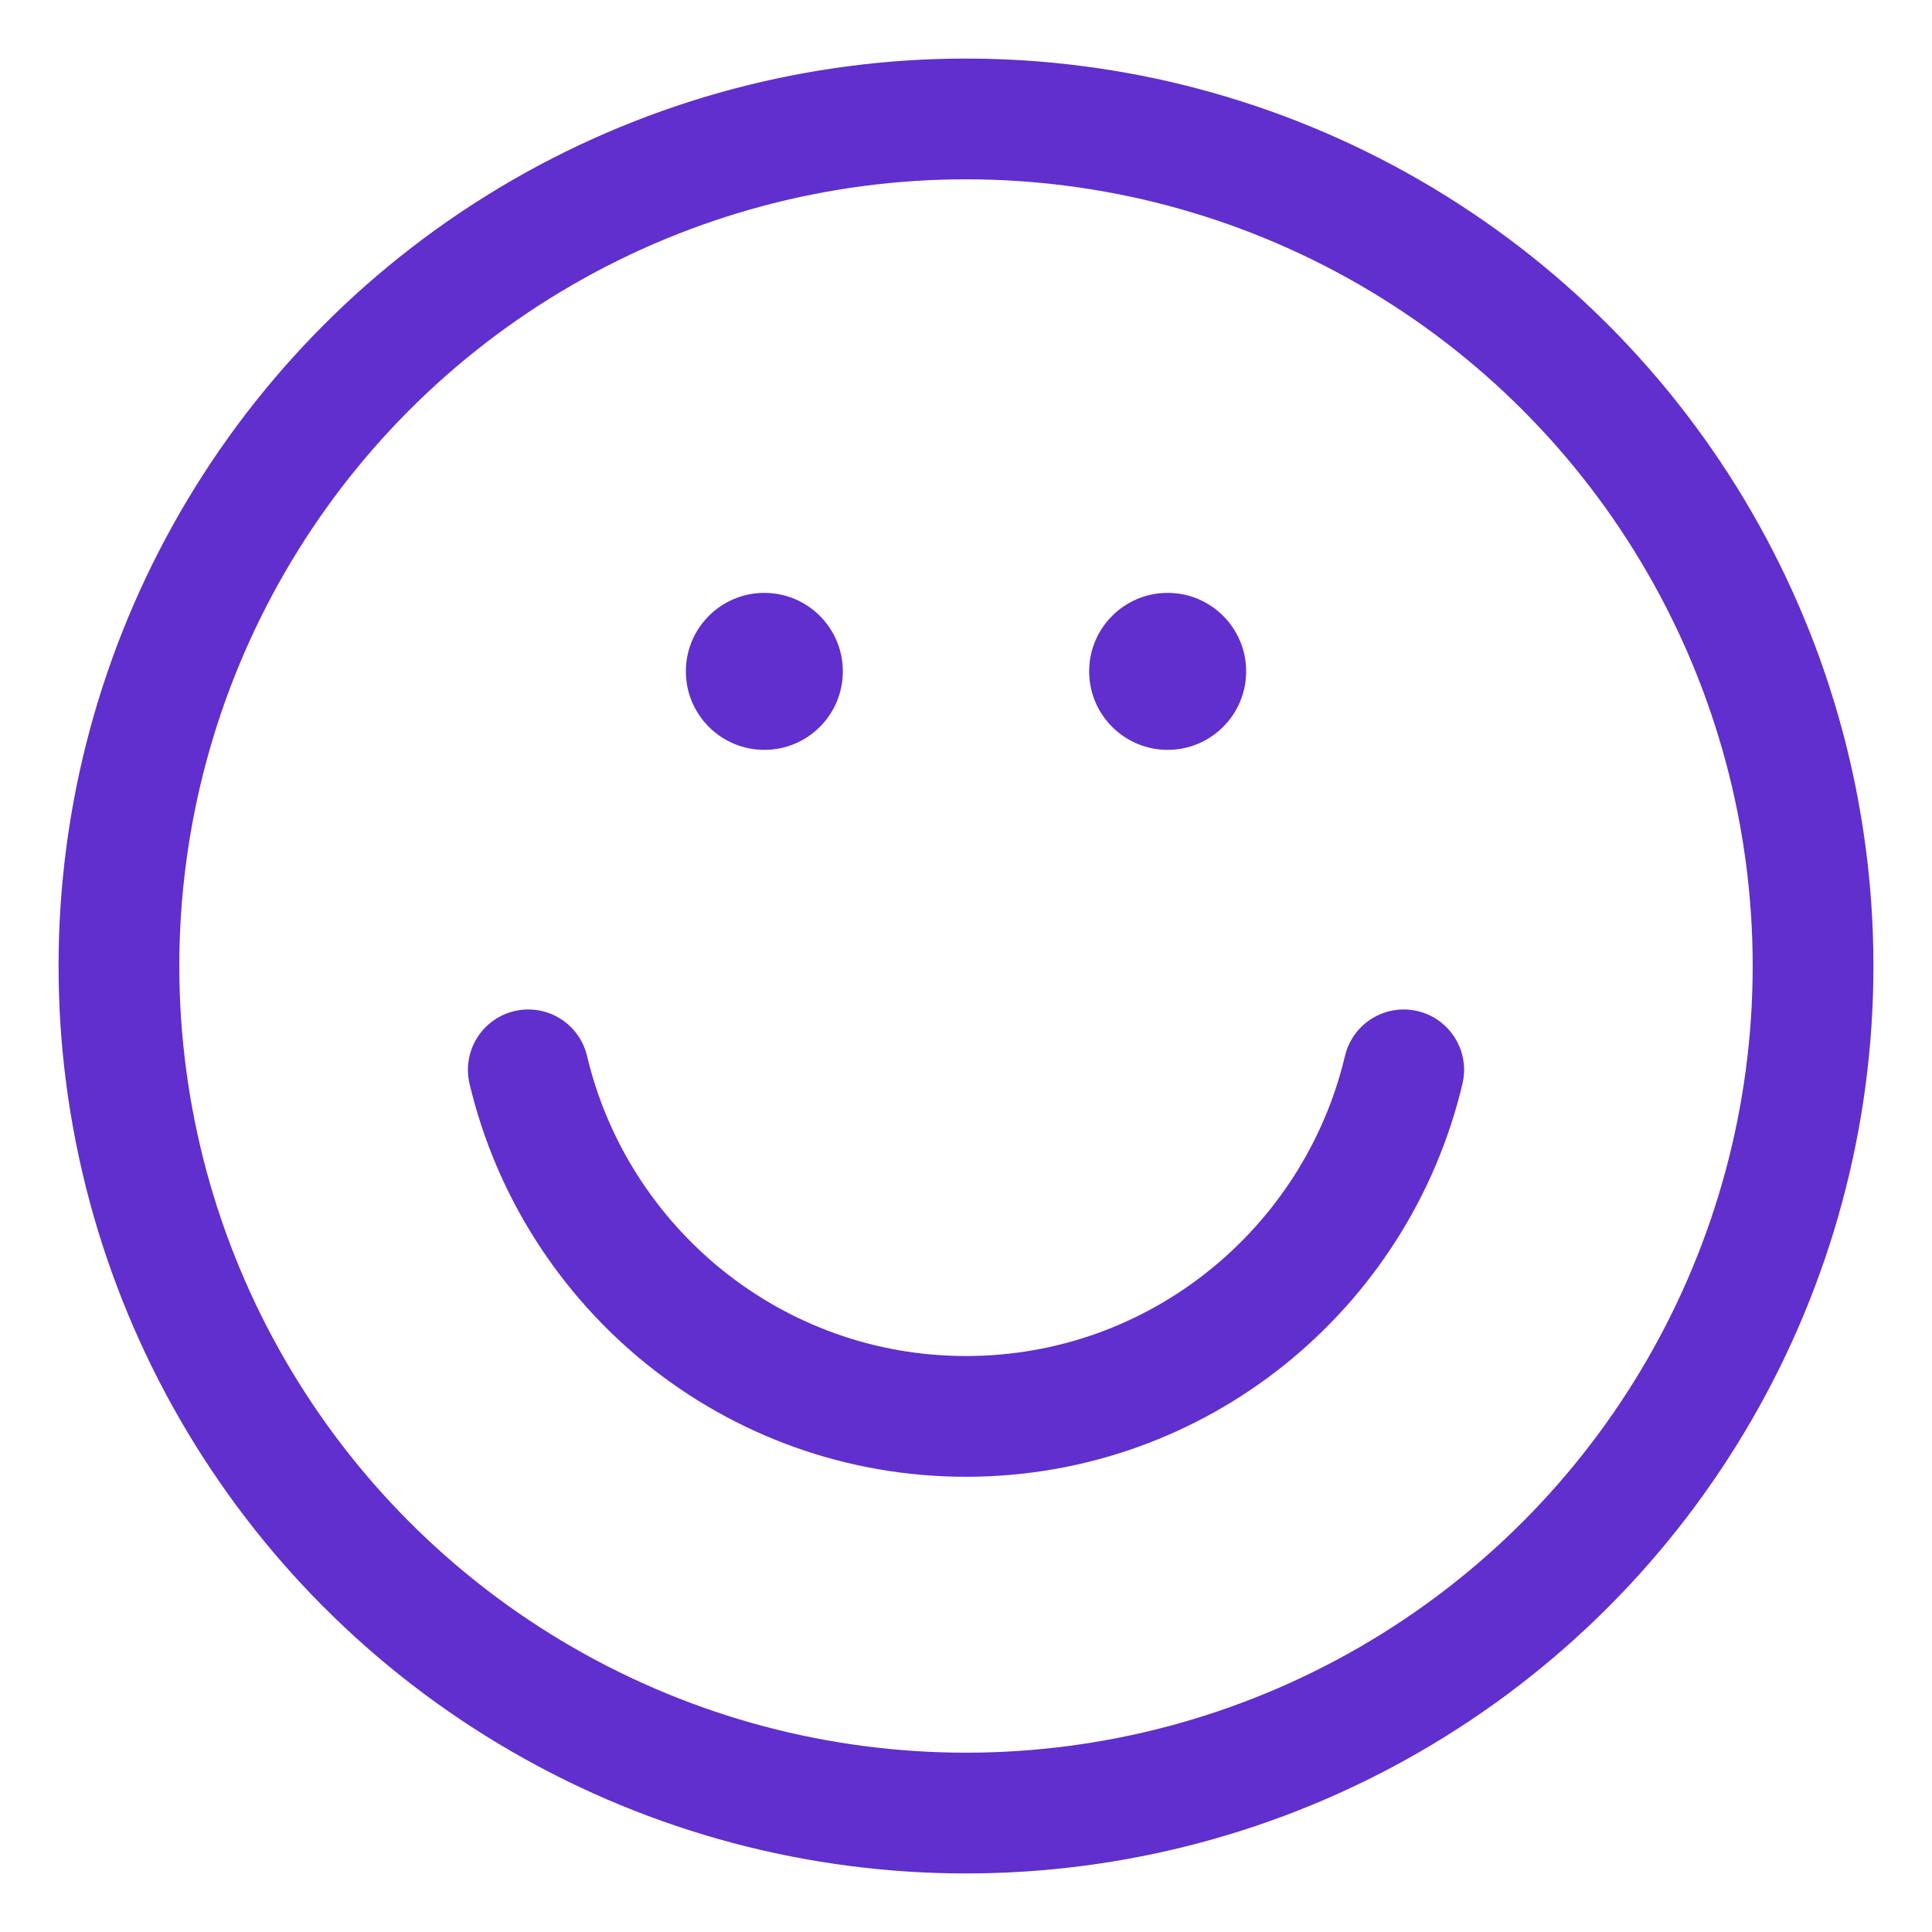 <?xml version="1.0" encoding="UTF-8"?>
<svg id="Layer_1" data-name="Layer 1" xmlns="http://www.w3.org/2000/svg" viewBox="0 0 32 32">
  <defs>
    <style>
      .cls-1 {
        fill: none;
        stroke: #602fcd;
        stroke-linecap: round;
        stroke-linejoin: round;
        stroke-width: 2px;
      }

      .cls-2 {
        fill: #602fcd;
        stroke-width: 0px;
      }
    </style>
  </defs>
  <circle class="cls-1" cx="16" cy="16" r="14.03"/>
  <g>
    <circle class="cls-2" cx="12.66" cy="11.12" r="1.3"/>
    <circle class="cls-2" cx="19.34" cy="11.12" r="1.3"/>
  </g>
  <path class="cls-1" d="M8.75,17.72c.78,3.29,3.73,5.74,7.25,5.74s6.47-2.45,7.25-5.74"/>
</svg>